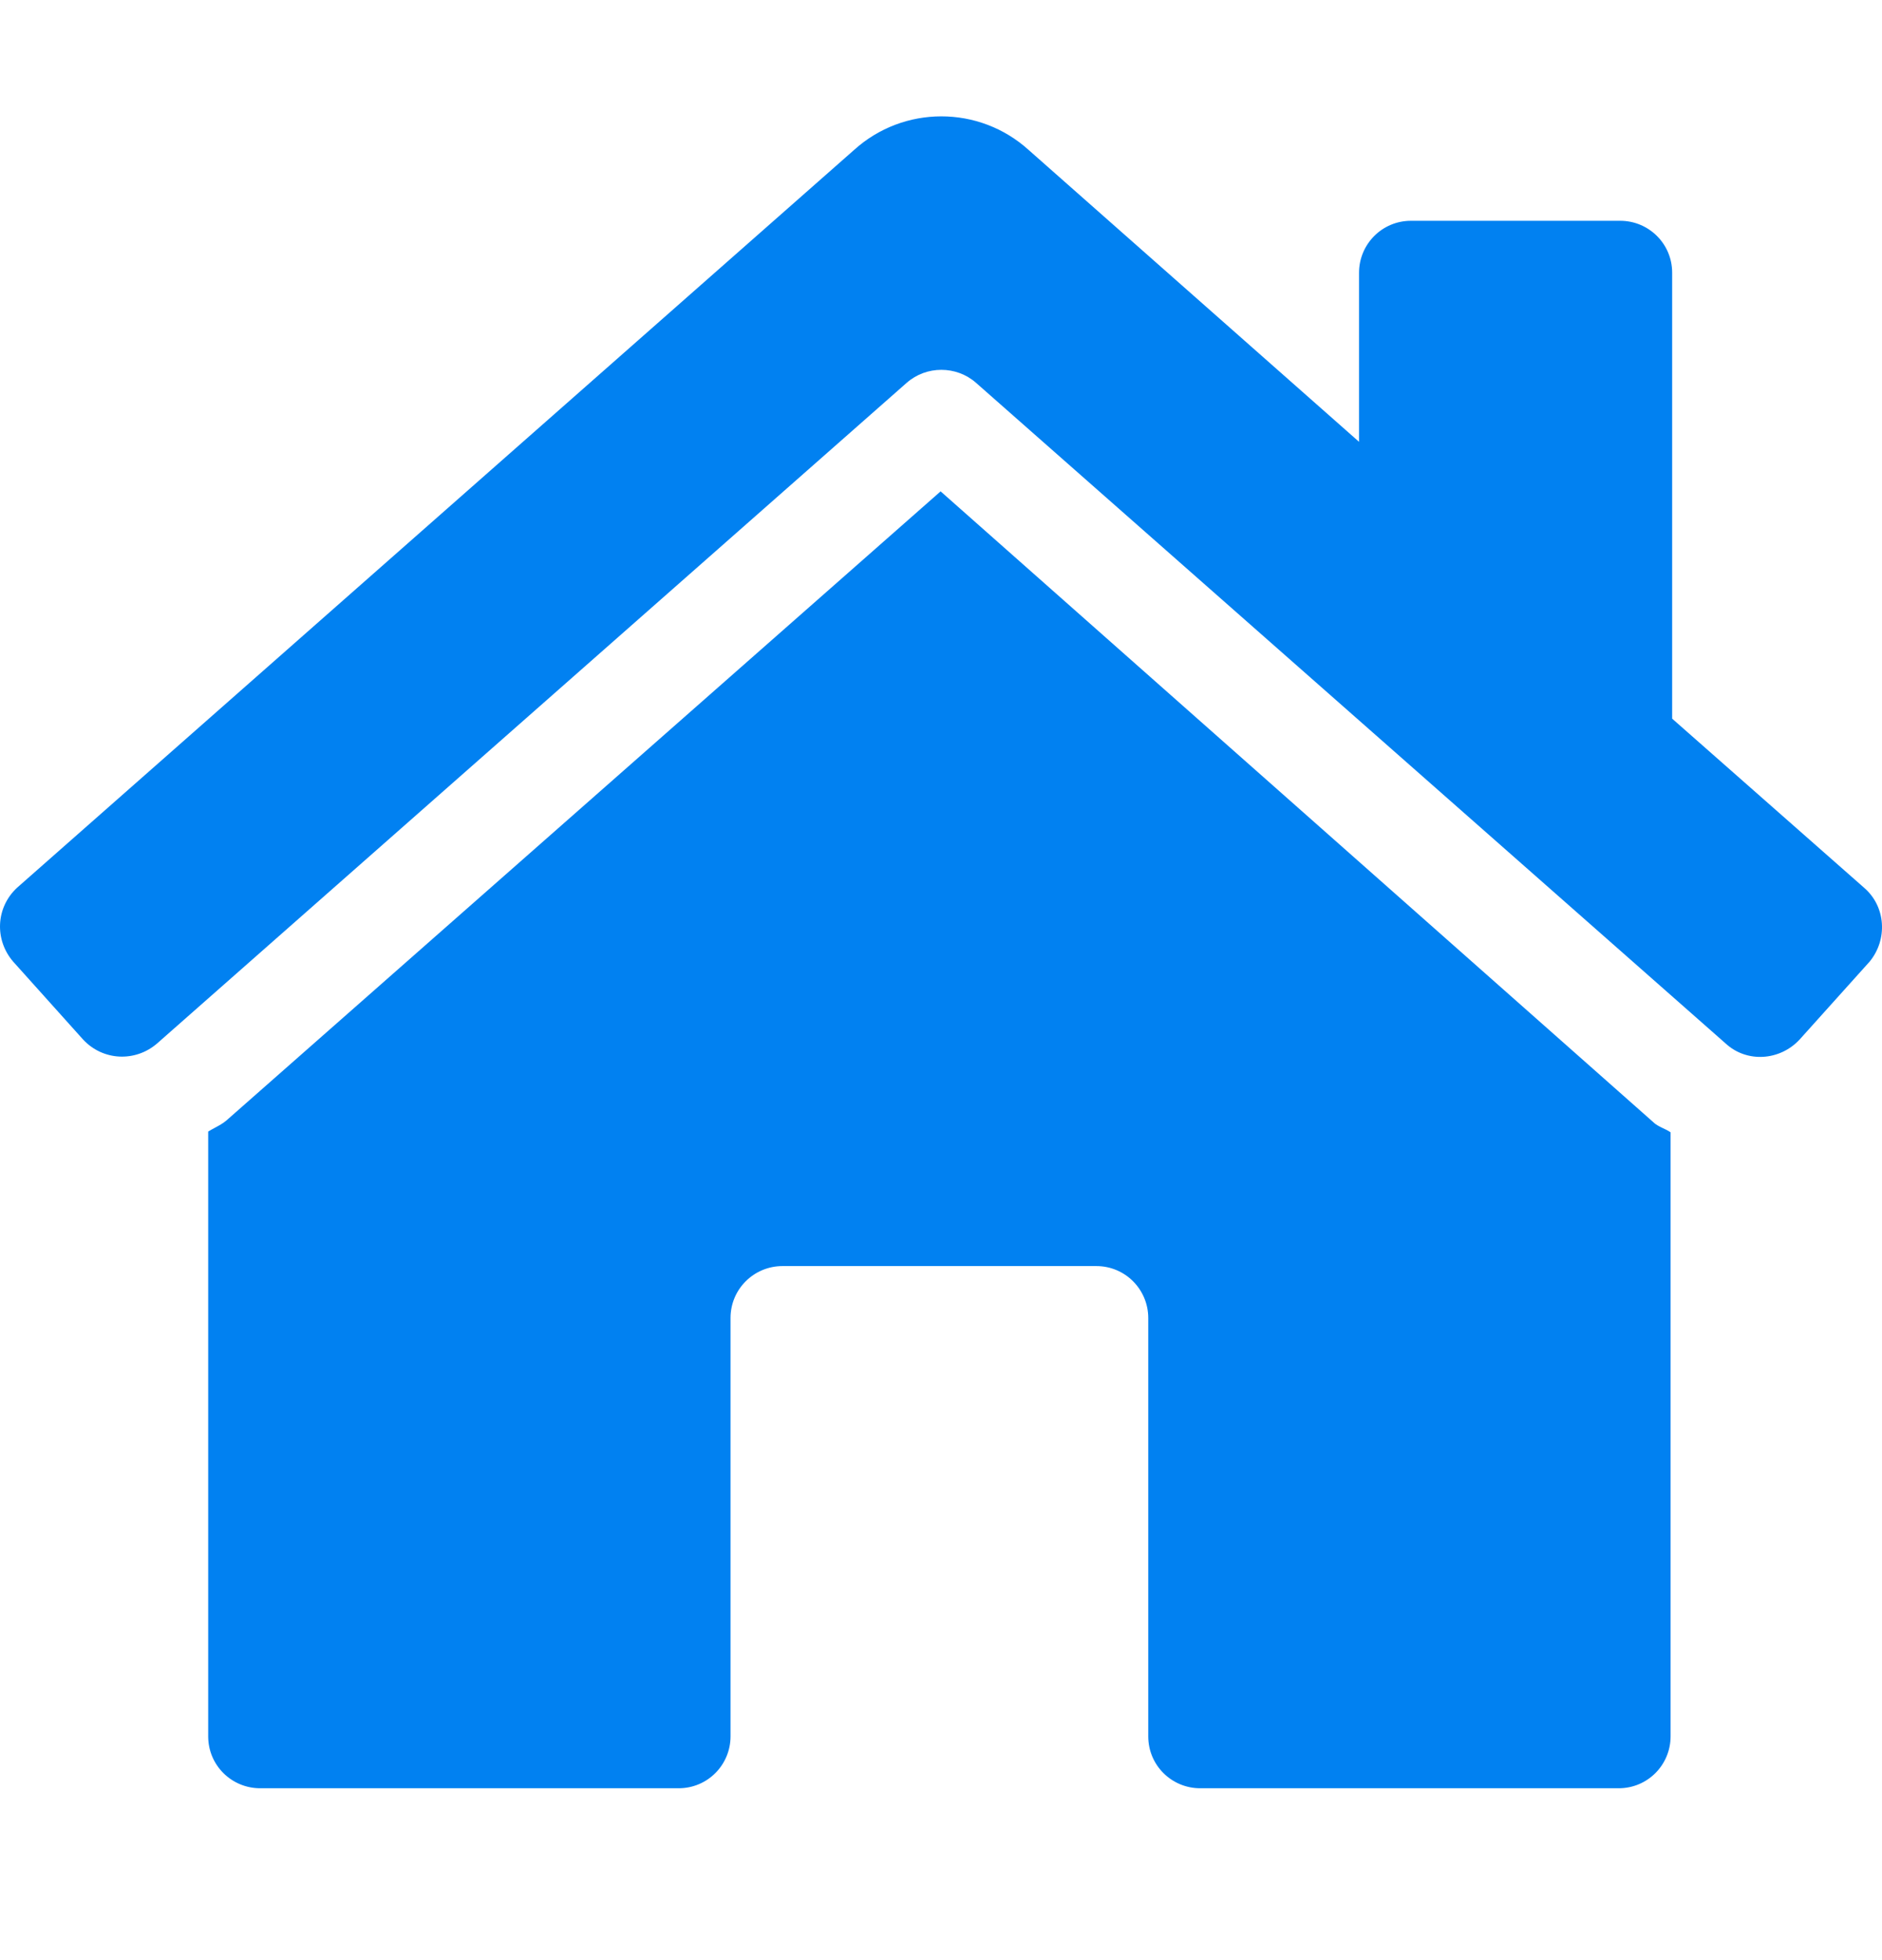 <?xml version="1.0" encoding="UTF-8"?>
<svg xmlns="http://www.w3.org/2000/svg" width="24" height="25" viewBox="0 0 24 25" fill="none">
  <g id="Icons/Mono/Mortgage">
    <path id="Union" fill-rule="evenodd" clip-rule="evenodd" d="M21.324 9.166L23.771 11.322C24.052 11.563 24.073 11.985 23.842 12.265L22.949 13.259C22.698 13.529 22.277 13.559 22.006 13.309L12.446 4.882C12.195 4.662 11.814 4.662 11.563 4.882L2.003 13.309C1.723 13.55 1.311 13.529 1.06 13.259L0.168 12.265C-0.073 11.985 -0.053 11.573 0.218 11.322L10.891 1.913C11.523 1.341 12.486 1.341 13.118 1.913L17.331 5.635V3.478C17.331 3.117 17.622 2.816 17.994 2.816H20.662C21.023 2.816 21.324 3.107 21.324 3.478V9.166ZM2.886 14.292L11.995 6.267L21.083 14.312C21.118 14.347 21.163 14.368 21.208 14.39C21.241 14.405 21.274 14.421 21.304 14.442V22.146C21.304 22.508 21.013 22.808 20.642 22.808H15.305C14.944 22.808 14.643 22.518 14.643 22.146V16.81C14.643 16.449 14.352 16.148 13.981 16.148H9.978C9.617 16.148 9.316 16.439 9.316 16.81V22.146C9.316 22.508 9.025 22.808 8.654 22.808H3.318C2.956 22.808 2.655 22.518 2.655 22.146V14.432C2.684 14.414 2.713 14.399 2.742 14.383C2.792 14.356 2.841 14.33 2.886 14.292Z" fill="#0181F1"></path>
  </g>
</svg>
